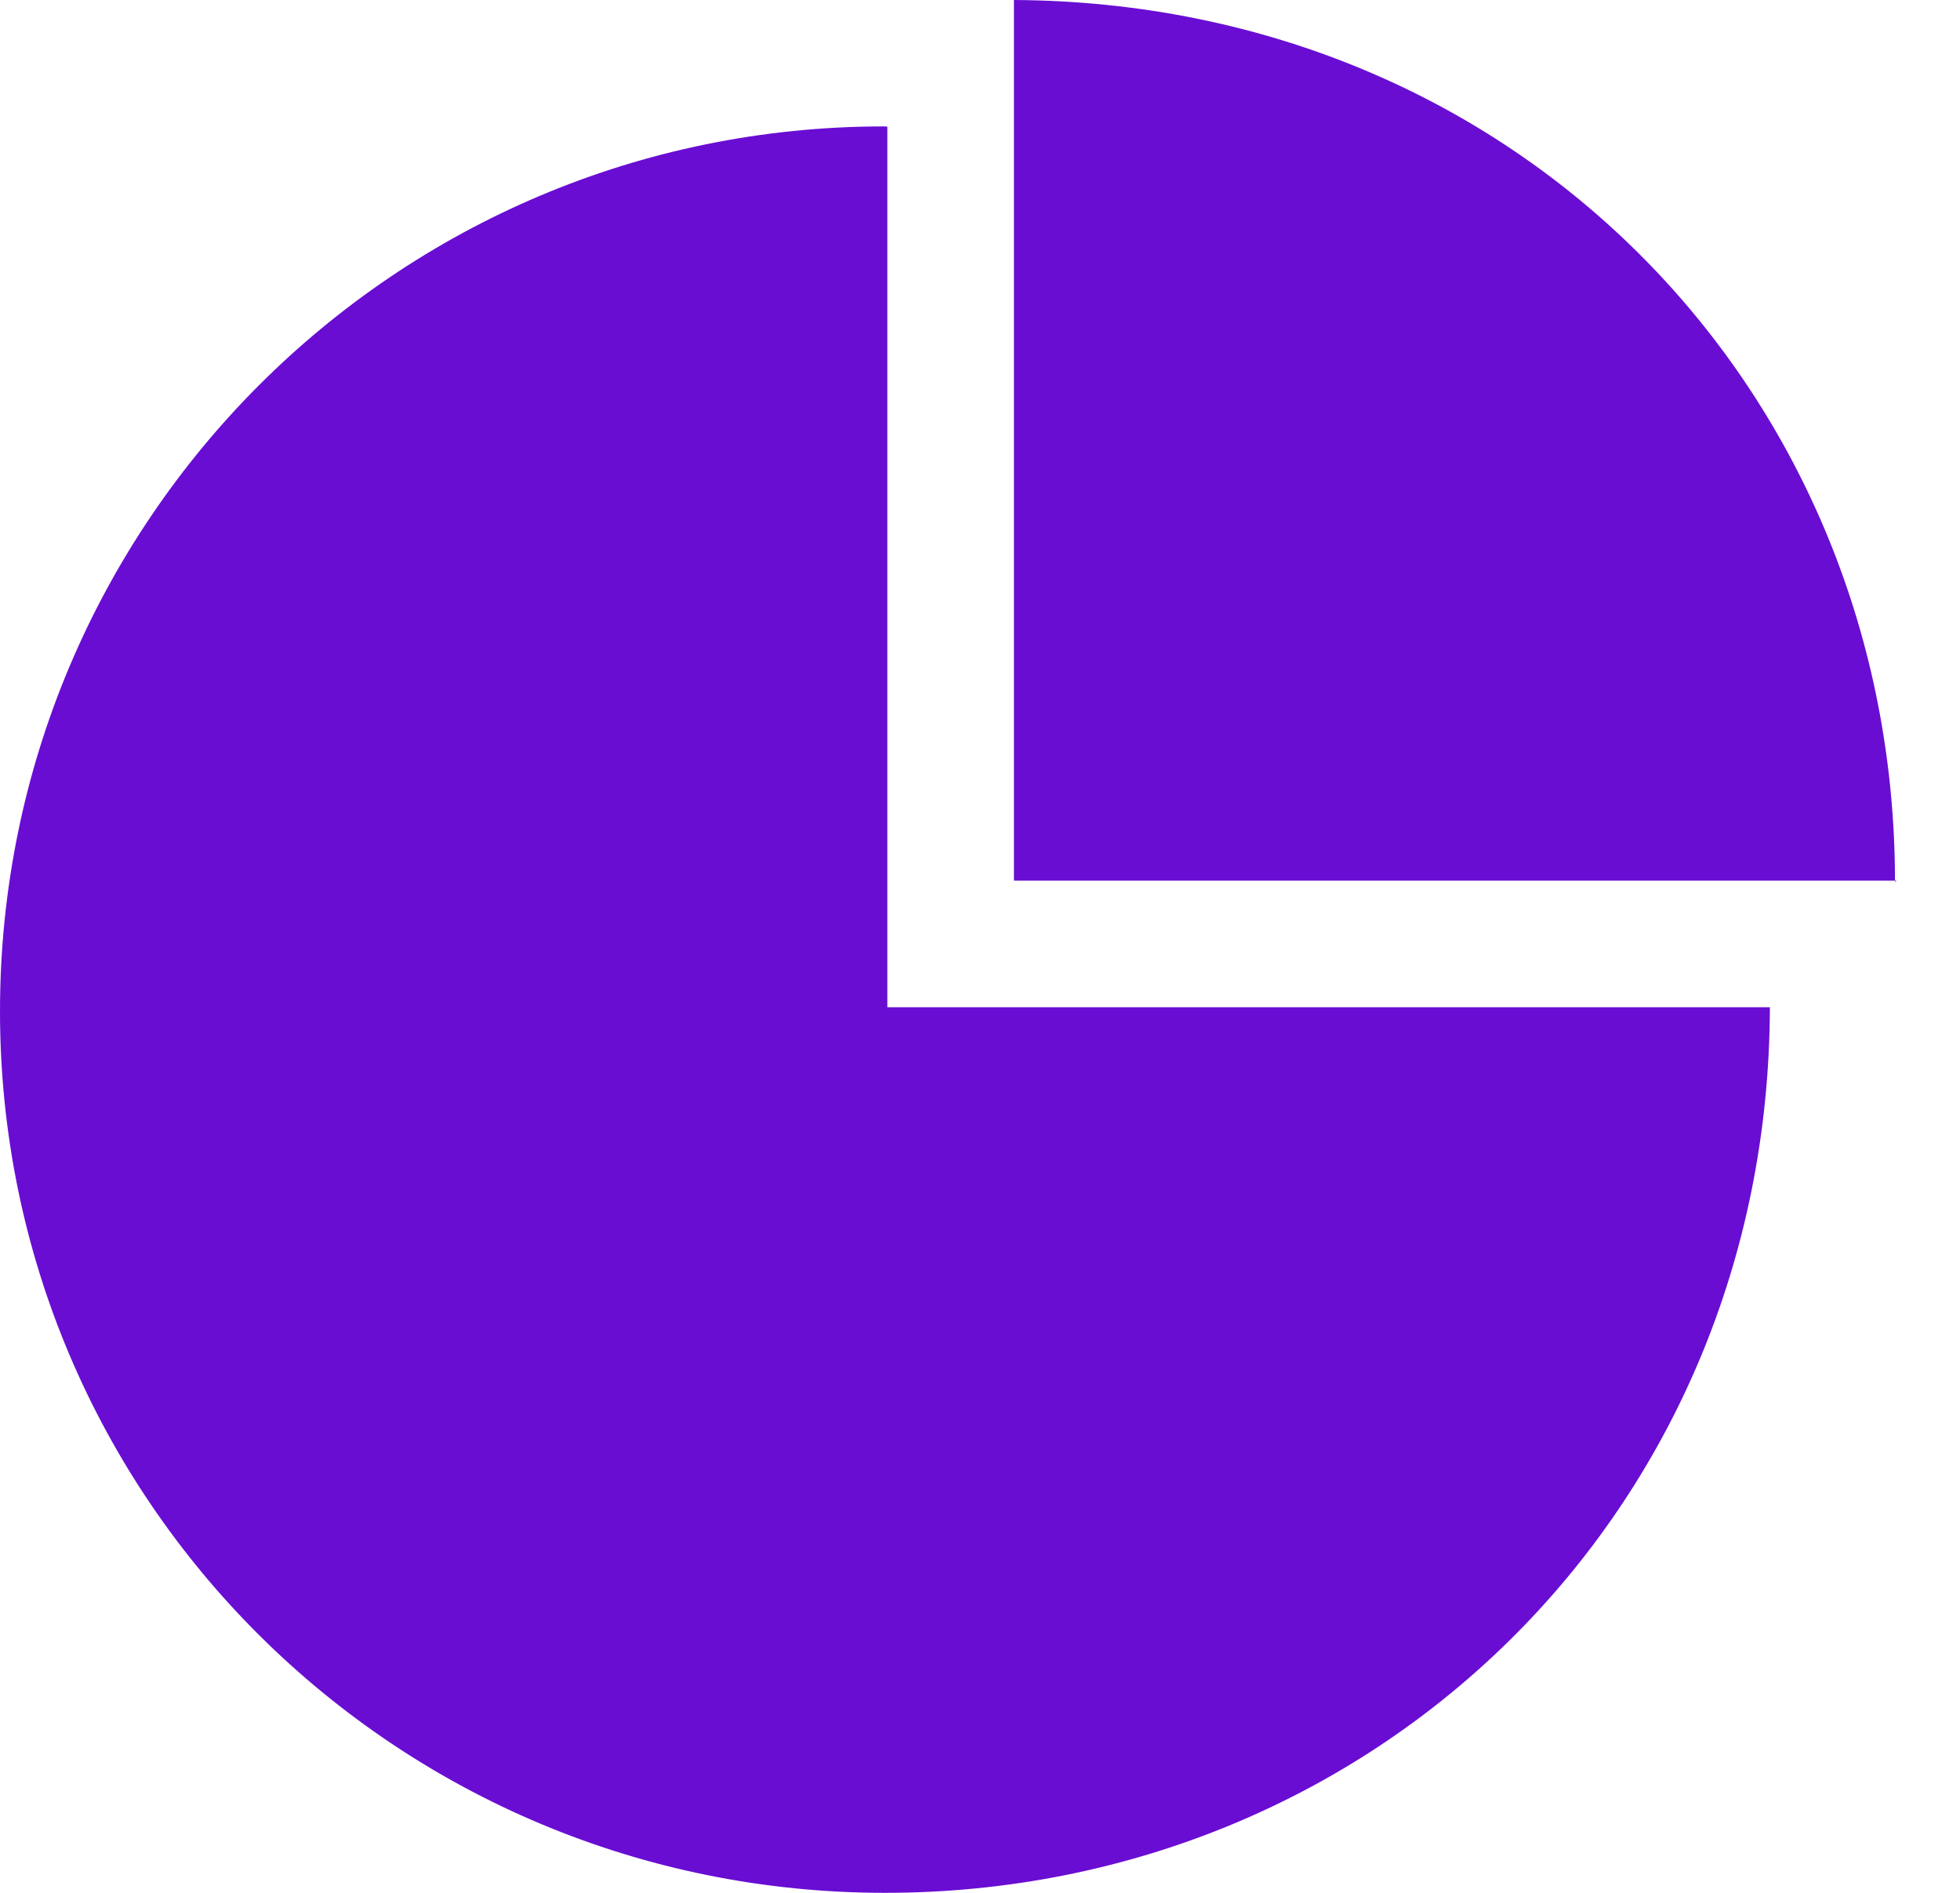 <svg width="29" height="28" viewBox="0 0 29 28" fill="none" xmlns="http://www.w3.org/2000/svg">
<path d="M13.129 14.9V1.874C13.129 1.874 13.101 1.87 13.076 1.87C5.848 1.87 0 7.729 0 14.958C0 22.188 5.866 28 13.094 28C20.311 28 26.168 22.396 26.187 14.9H13.129Z" fill="#690DD3"/>
<path d="M28.061 13.027C28.061 13.027 28.038 13.05 28.038 13.038C28.038 5.835 22.498 0.041 15.002 0V13.026H28.061V13.027Z" fill="#690DD3"/>
</svg>